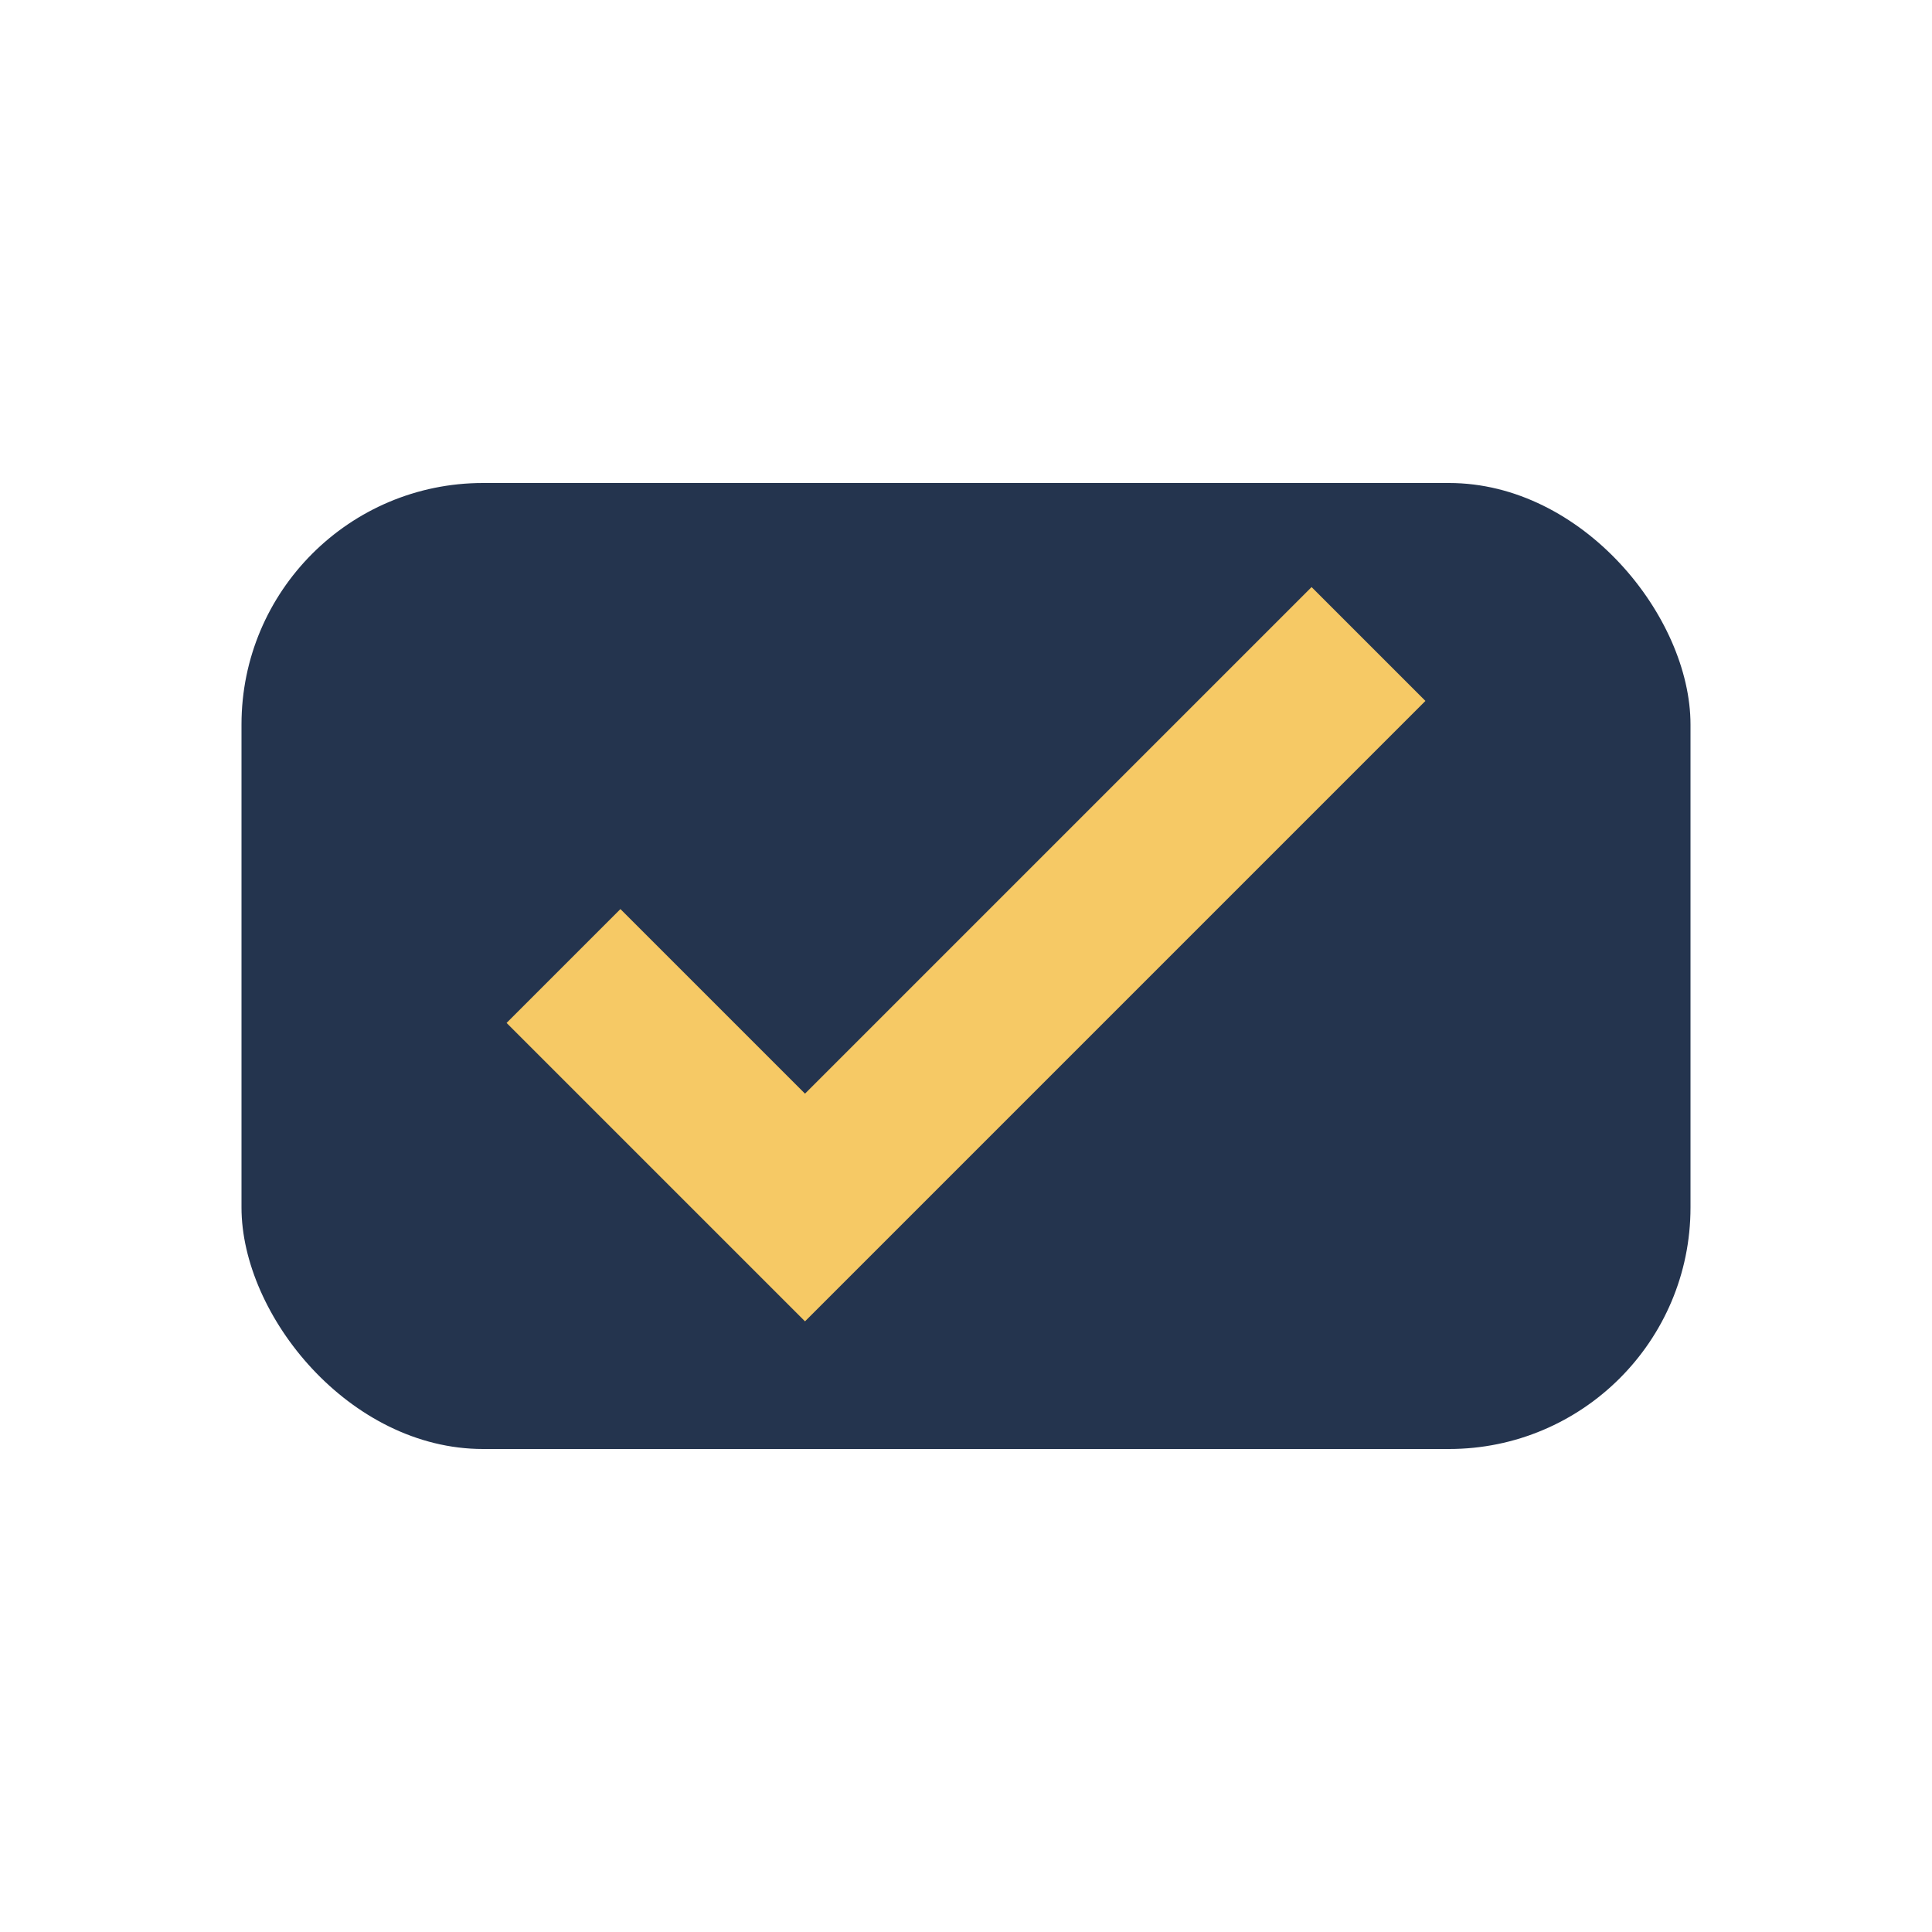 <?xml version="1.0" encoding="UTF-8"?>
<svg xmlns="http://www.w3.org/2000/svg" viewBox="0 0 24 24" width="32" height="32"><rect x="3" y="6" width="18" height="12" rx="3" fill="#24344E"/><path d="M7 12l3 3 7-7" stroke="#F6C965" stroke-width="2" fill="none"/></svg>